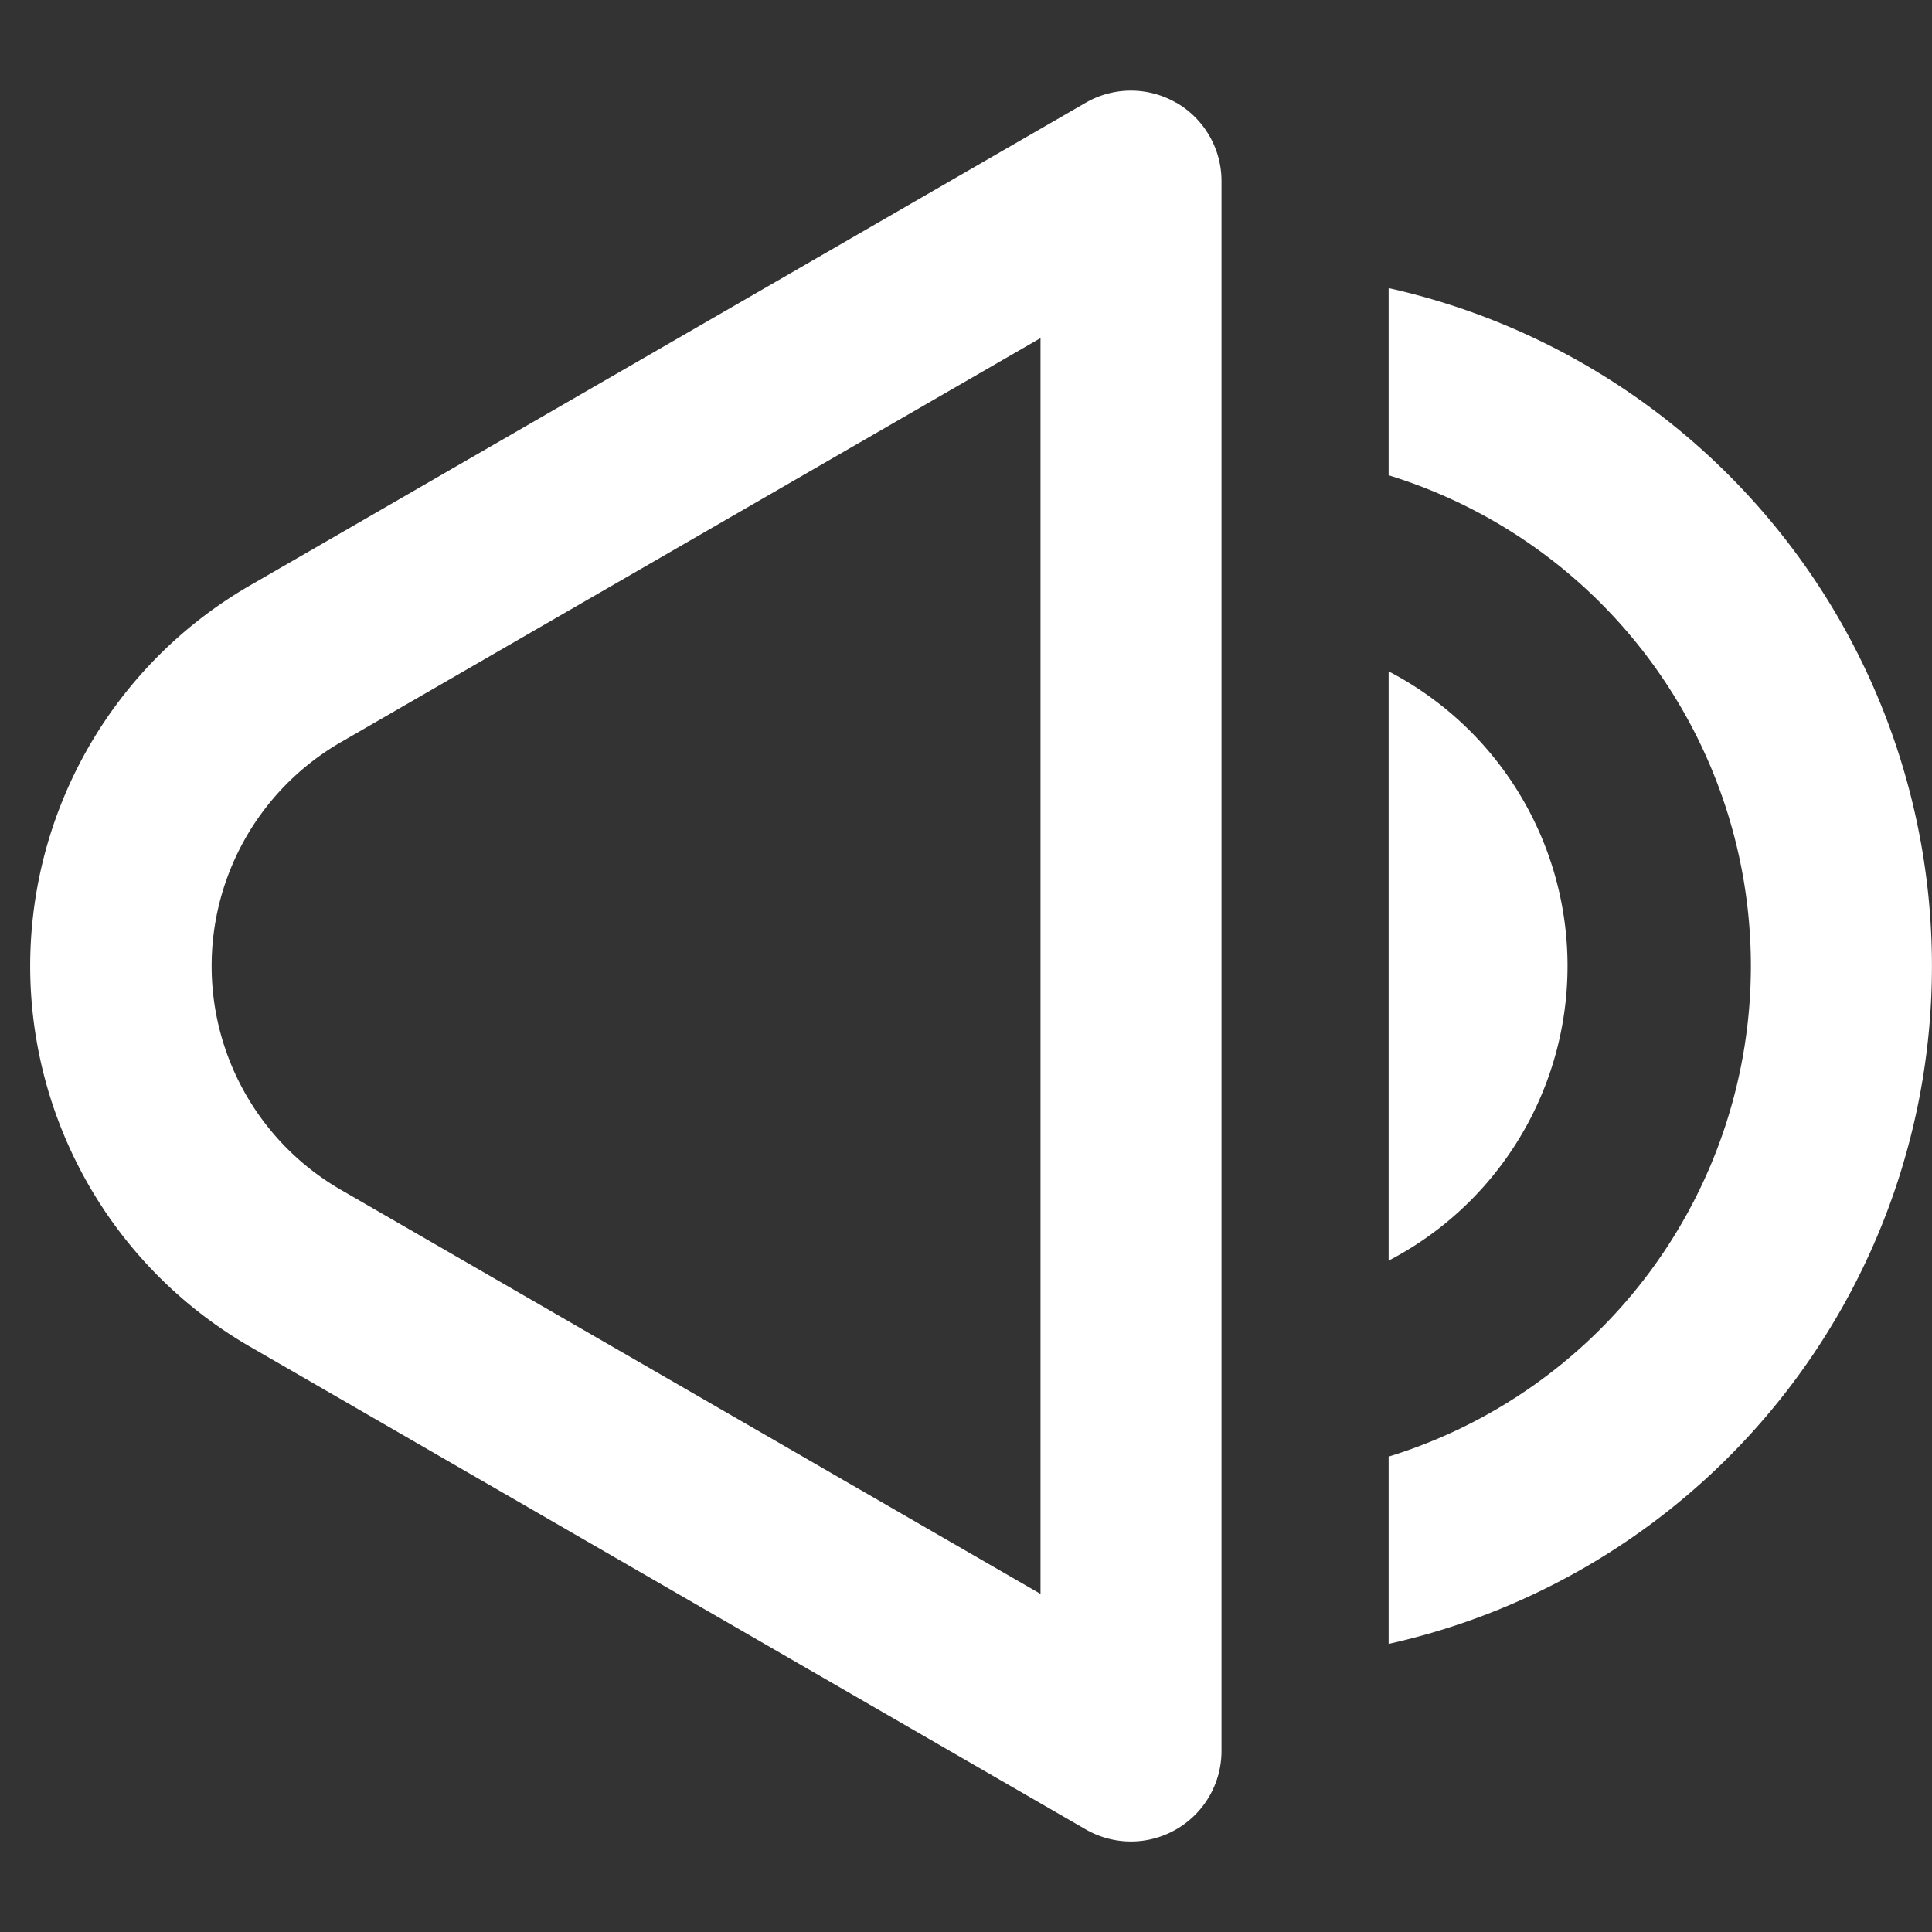 <svg
  viewBox="0 0 16 16"
  fill="white"
  xmlns="http://www.w3.org/2000/svg"
  role="presentation"
  aria-label="Volume high"
  aria-hidden="false"
  class="e-9960-icon e-9960-baseline"
  id="volume-icon"
>
  <rect x="0" y="0" width="16" height="16" fill="#333333" stroke="none"/>
  <path d="M9.741.85a.75.75 0 0 1 .375.65v13a.75.75 0 0 1-1.125.65l-6.925-4a3.64 3.64 0 0 1-1.33-4.967 3.64 3.64 0 0 1 1.33-1.332l6.925-4a.75.75 0 0 1 .75 0zm-6.924 5.3a2.14 2.14 0 0 0 0 3.7l5.8 3.35V2.8zm8.683 4.29V5.56a2.75 2.75 0 0 1 0 4.88"/>
  <path d="M11.5 13.614a5.752 5.752 0 0 0 0-11.228v1.55a4.252 4.252 0 0 1 0 8.127z"/>
</svg>
